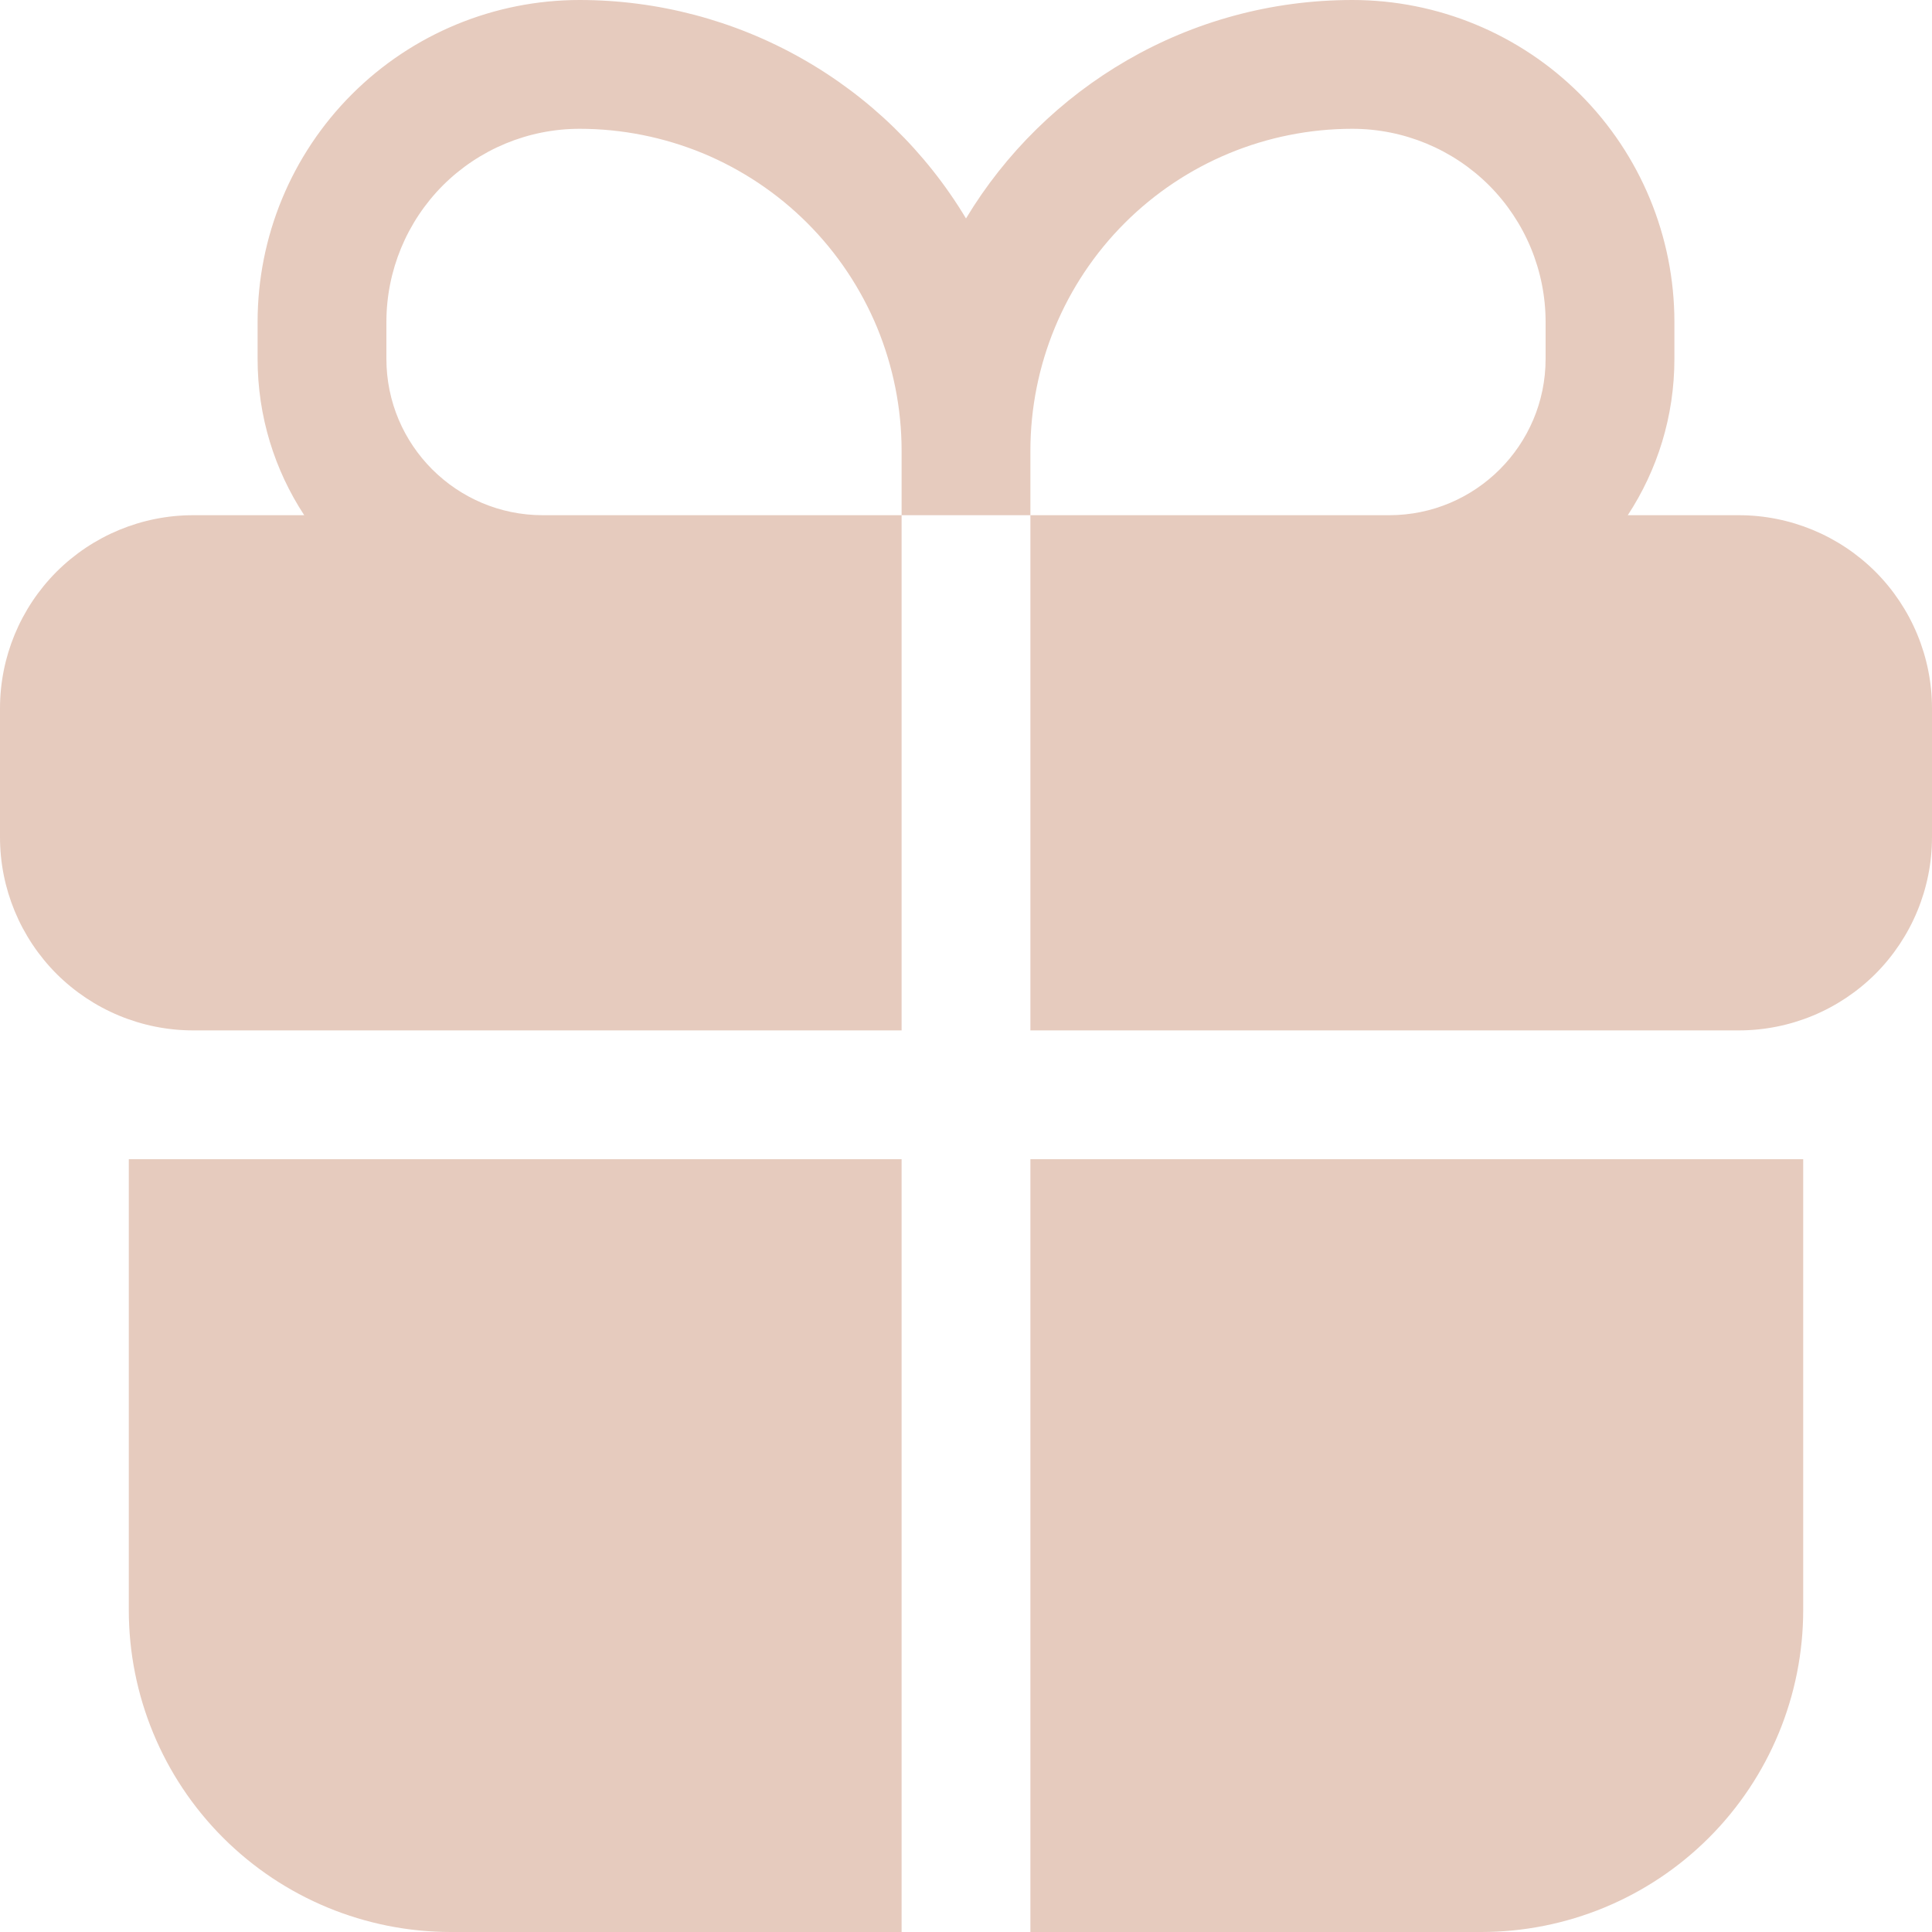 <?xml version="1.0" encoding="UTF-8"?> <svg xmlns="http://www.w3.org/2000/svg" width="15" height="15" viewBox="0 0 15 15" fill="none"><path fill-rule="evenodd" clip-rule="evenodd" d="M4.5 4.98348e-07C3.837 4.98348e-07 3.201 0.263 2.732 0.732C2.263 1.201 2 1.837 2 2.5V2.786C2 3.234 2.133 3.651 2.362 4H1.5C1.102 4 0.721 4.158 0.439 4.439C0.158 4.721 0 5.102 0 5.5L0 6.5C0 6.898 0.158 7.279 0.439 7.561C0.721 7.842 1.102 8 1.5 8H7V4H8V8H13.5C13.898 8 14.279 7.842 14.561 7.561C14.842 7.279 15 6.898 15 6.5V5.5C15 5.102 14.842 4.721 14.561 4.439C14.279 4.158 13.898 4 13.5 4H12.638C12.867 3.651 13 3.234 13 2.786V2.5C13 1.837 12.737 1.201 12.268 0.732C11.799 0.263 11.163 4.98348e-07 10.5 4.98348e-07C9.227 4.98348e-07 8.112 0.68 7.5 1.696C7.189 1.178 6.749 0.75 6.223 0.453C5.698 0.156 5.104 -0 4.5 4.98348e-07ZM8 4H10.786C11.456 4 12 3.456 12 2.786V2.5C12 2.102 11.842 1.721 11.561 1.439C11.279 1.158 10.898 1 10.5 1C9.837 1 9.201 1.263 8.732 1.732C8.263 2.201 8 2.837 8 3.5V4ZM7 4H4.214C3.544 4 3 3.456 3 2.786V2.5C3 2.102 3.158 1.721 3.439 1.439C3.721 1.158 4.102 1 4.5 1C4.828 1 5.153 1.065 5.457 1.19C5.76 1.316 6.036 1.5 6.268 1.732C6.5 1.964 6.684 2.24 6.81 2.543C6.935 2.847 7 3.172 7 3.5V4Z" fill="#E6CBBE"></path><path d="M7 9H1V12.5C1 13.163 1.263 13.799 1.732 14.268C2.201 14.737 2.837 15 3.5 15H7V9ZM8 15H11.5C12.163 15 12.799 14.737 13.268 14.268C13.737 13.799 14 13.163 14 12.5V9H8V15Z" fill="#E6CBBE"></path></svg> 
